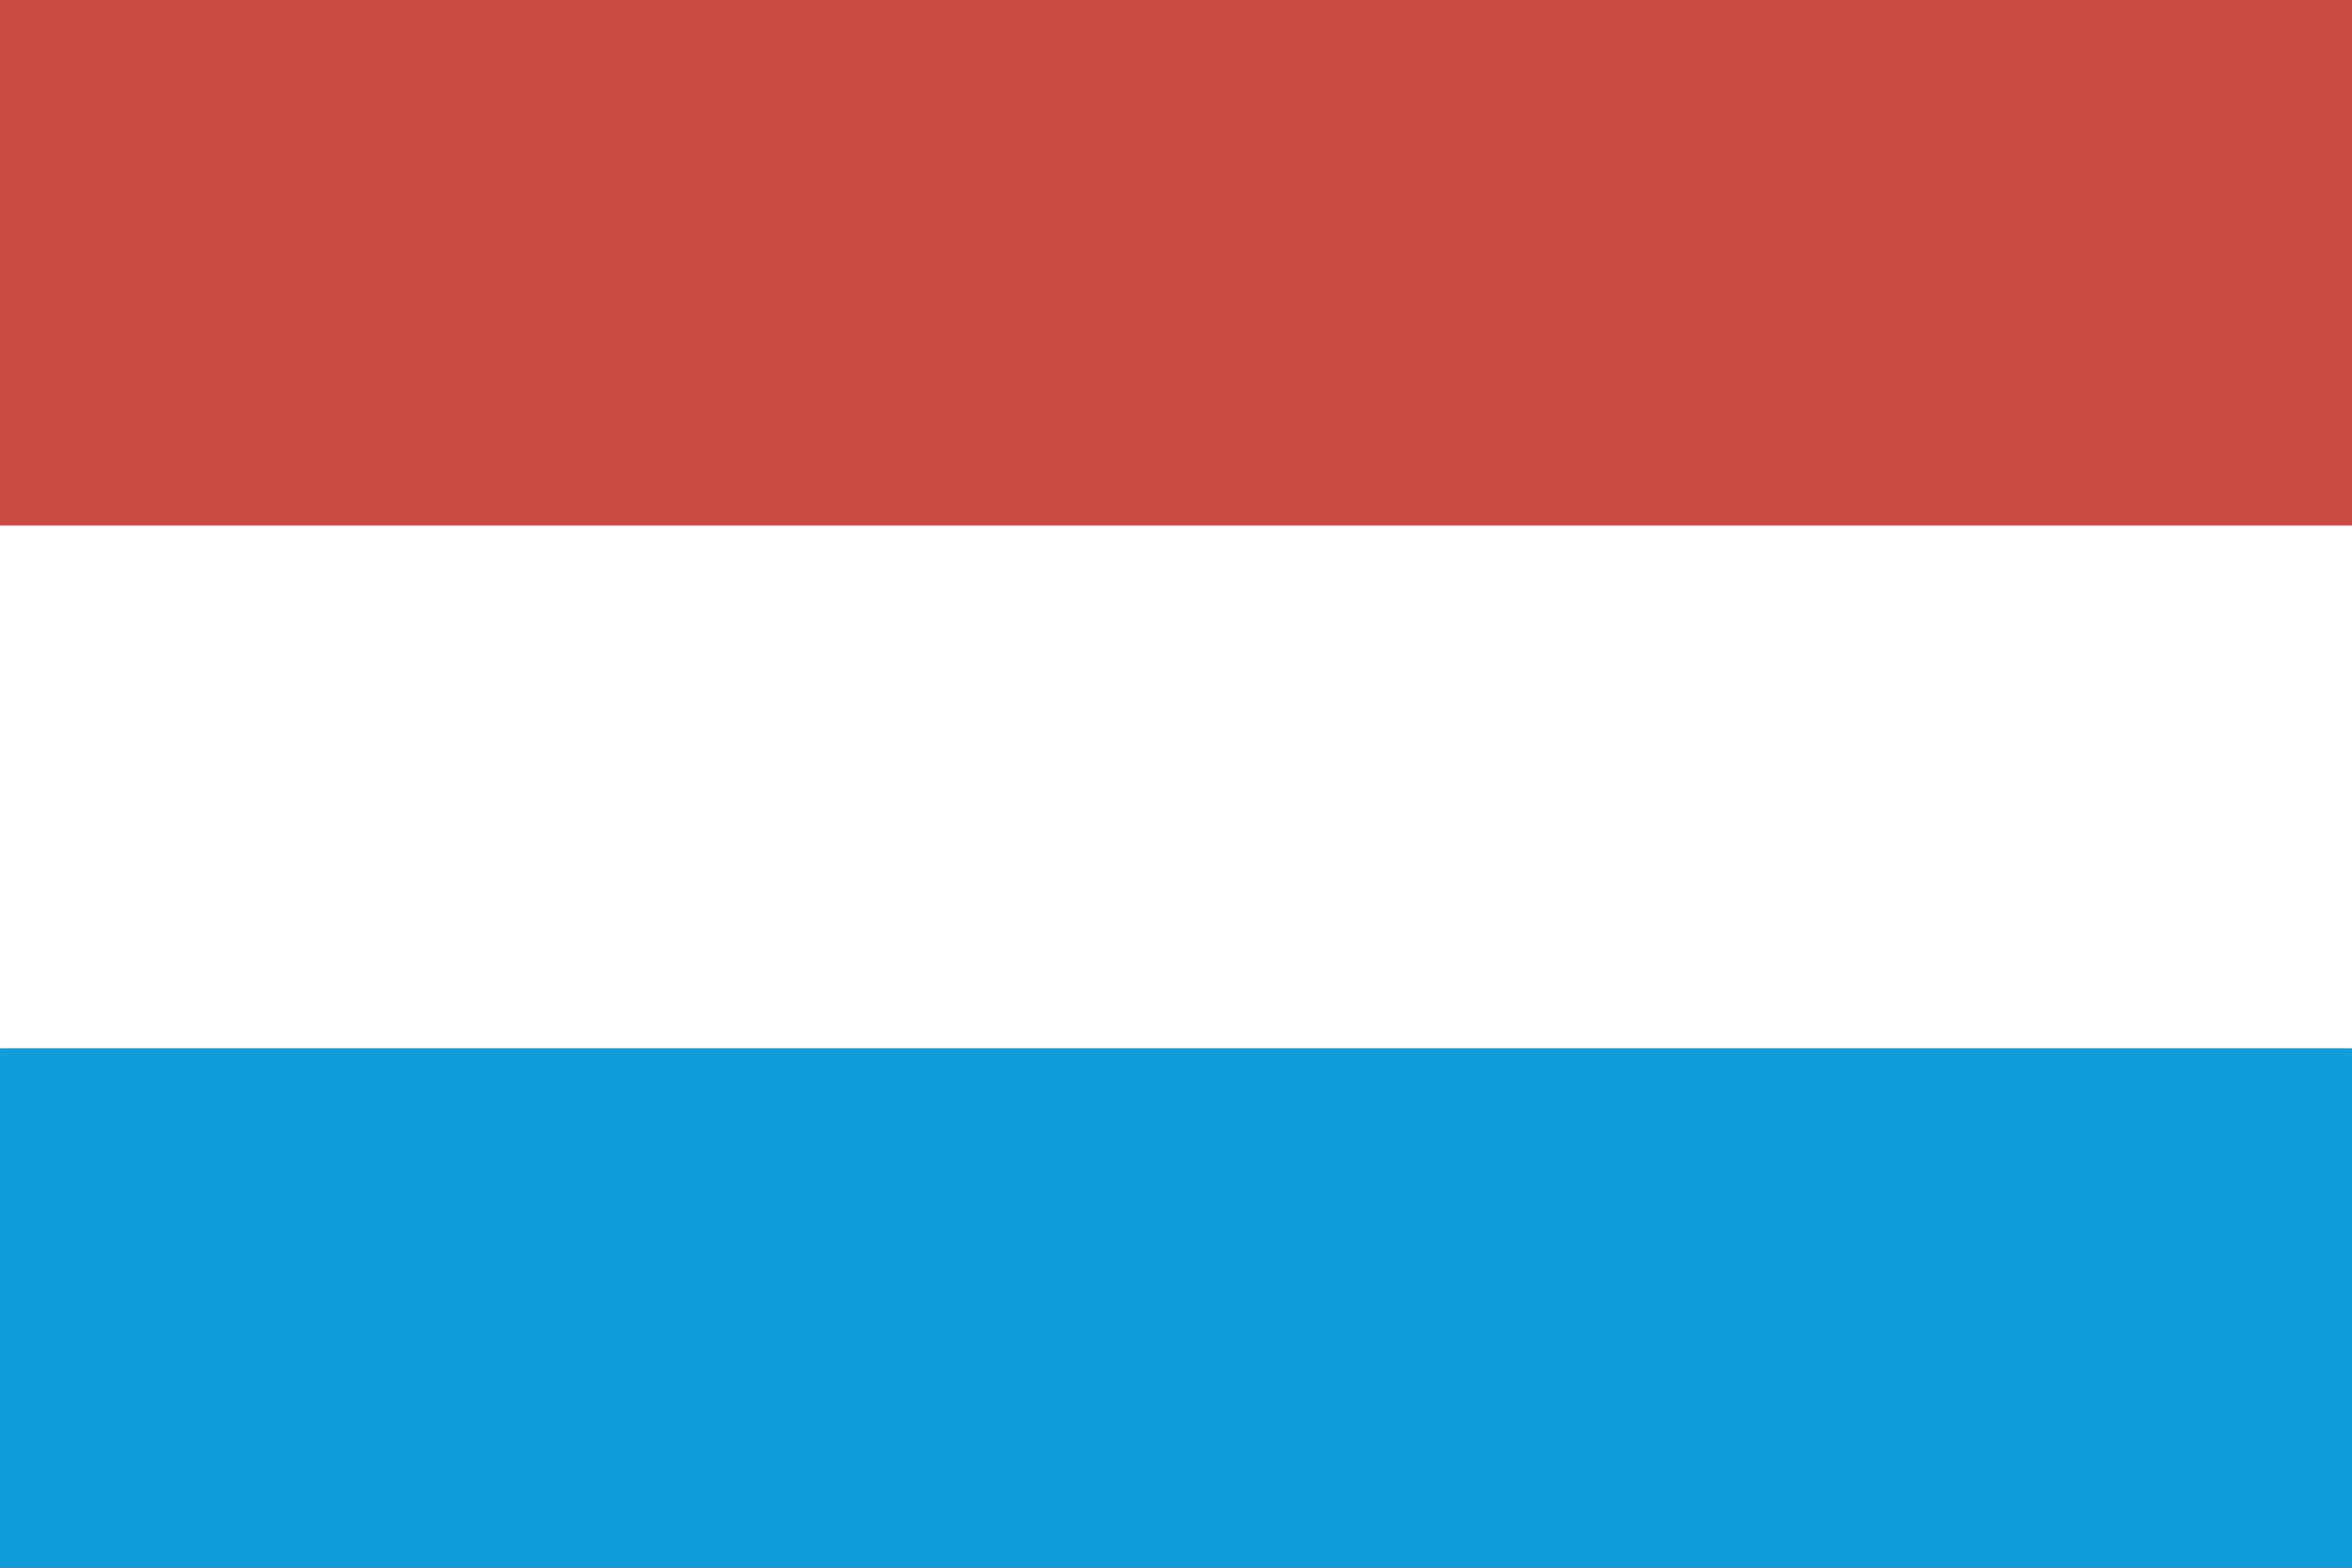 <?xml version="1.0" encoding="utf-8"?>
<!-- Generator: Adobe Illustrator 16.0.0, SVG Export Plug-In . SVG Version: 6.00 Build 0)  -->
<!DOCTYPE svg PUBLIC "-//W3C//DTD SVG 1.1//EN" "http://www.w3.org/Graphics/SVG/1.1/DTD/svg11.dtd">
<svg version="1.1" id="Layer_1" xmlns="http://www.w3.org/2000/svg" xmlns:xlink="http://www.w3.org/1999/xlink" x="0px" y="0px"
	 width="30px" height="20px" viewBox="0 0 30 20" enable-background="new 0 0 30 20" xml:space="preserve">
<rect x="0" y="0" width="30" height="20" fill="#333333" stroke="none"/>
<g>
	<path fill="#242021" d="M30,20v-0.063V20z M0.062,19.938h29.875L29.936,0.184H0.062V19.938z"/>
	<rect y="13.375" fill="#119CDC" width="30" height="6.625"/>
	<rect y="6.686" fill="#FFFFFF" width="30" height="6.689"/>
	<rect fill="#CA4A44" width="30" height="6.704"/>
</g>
</svg>

